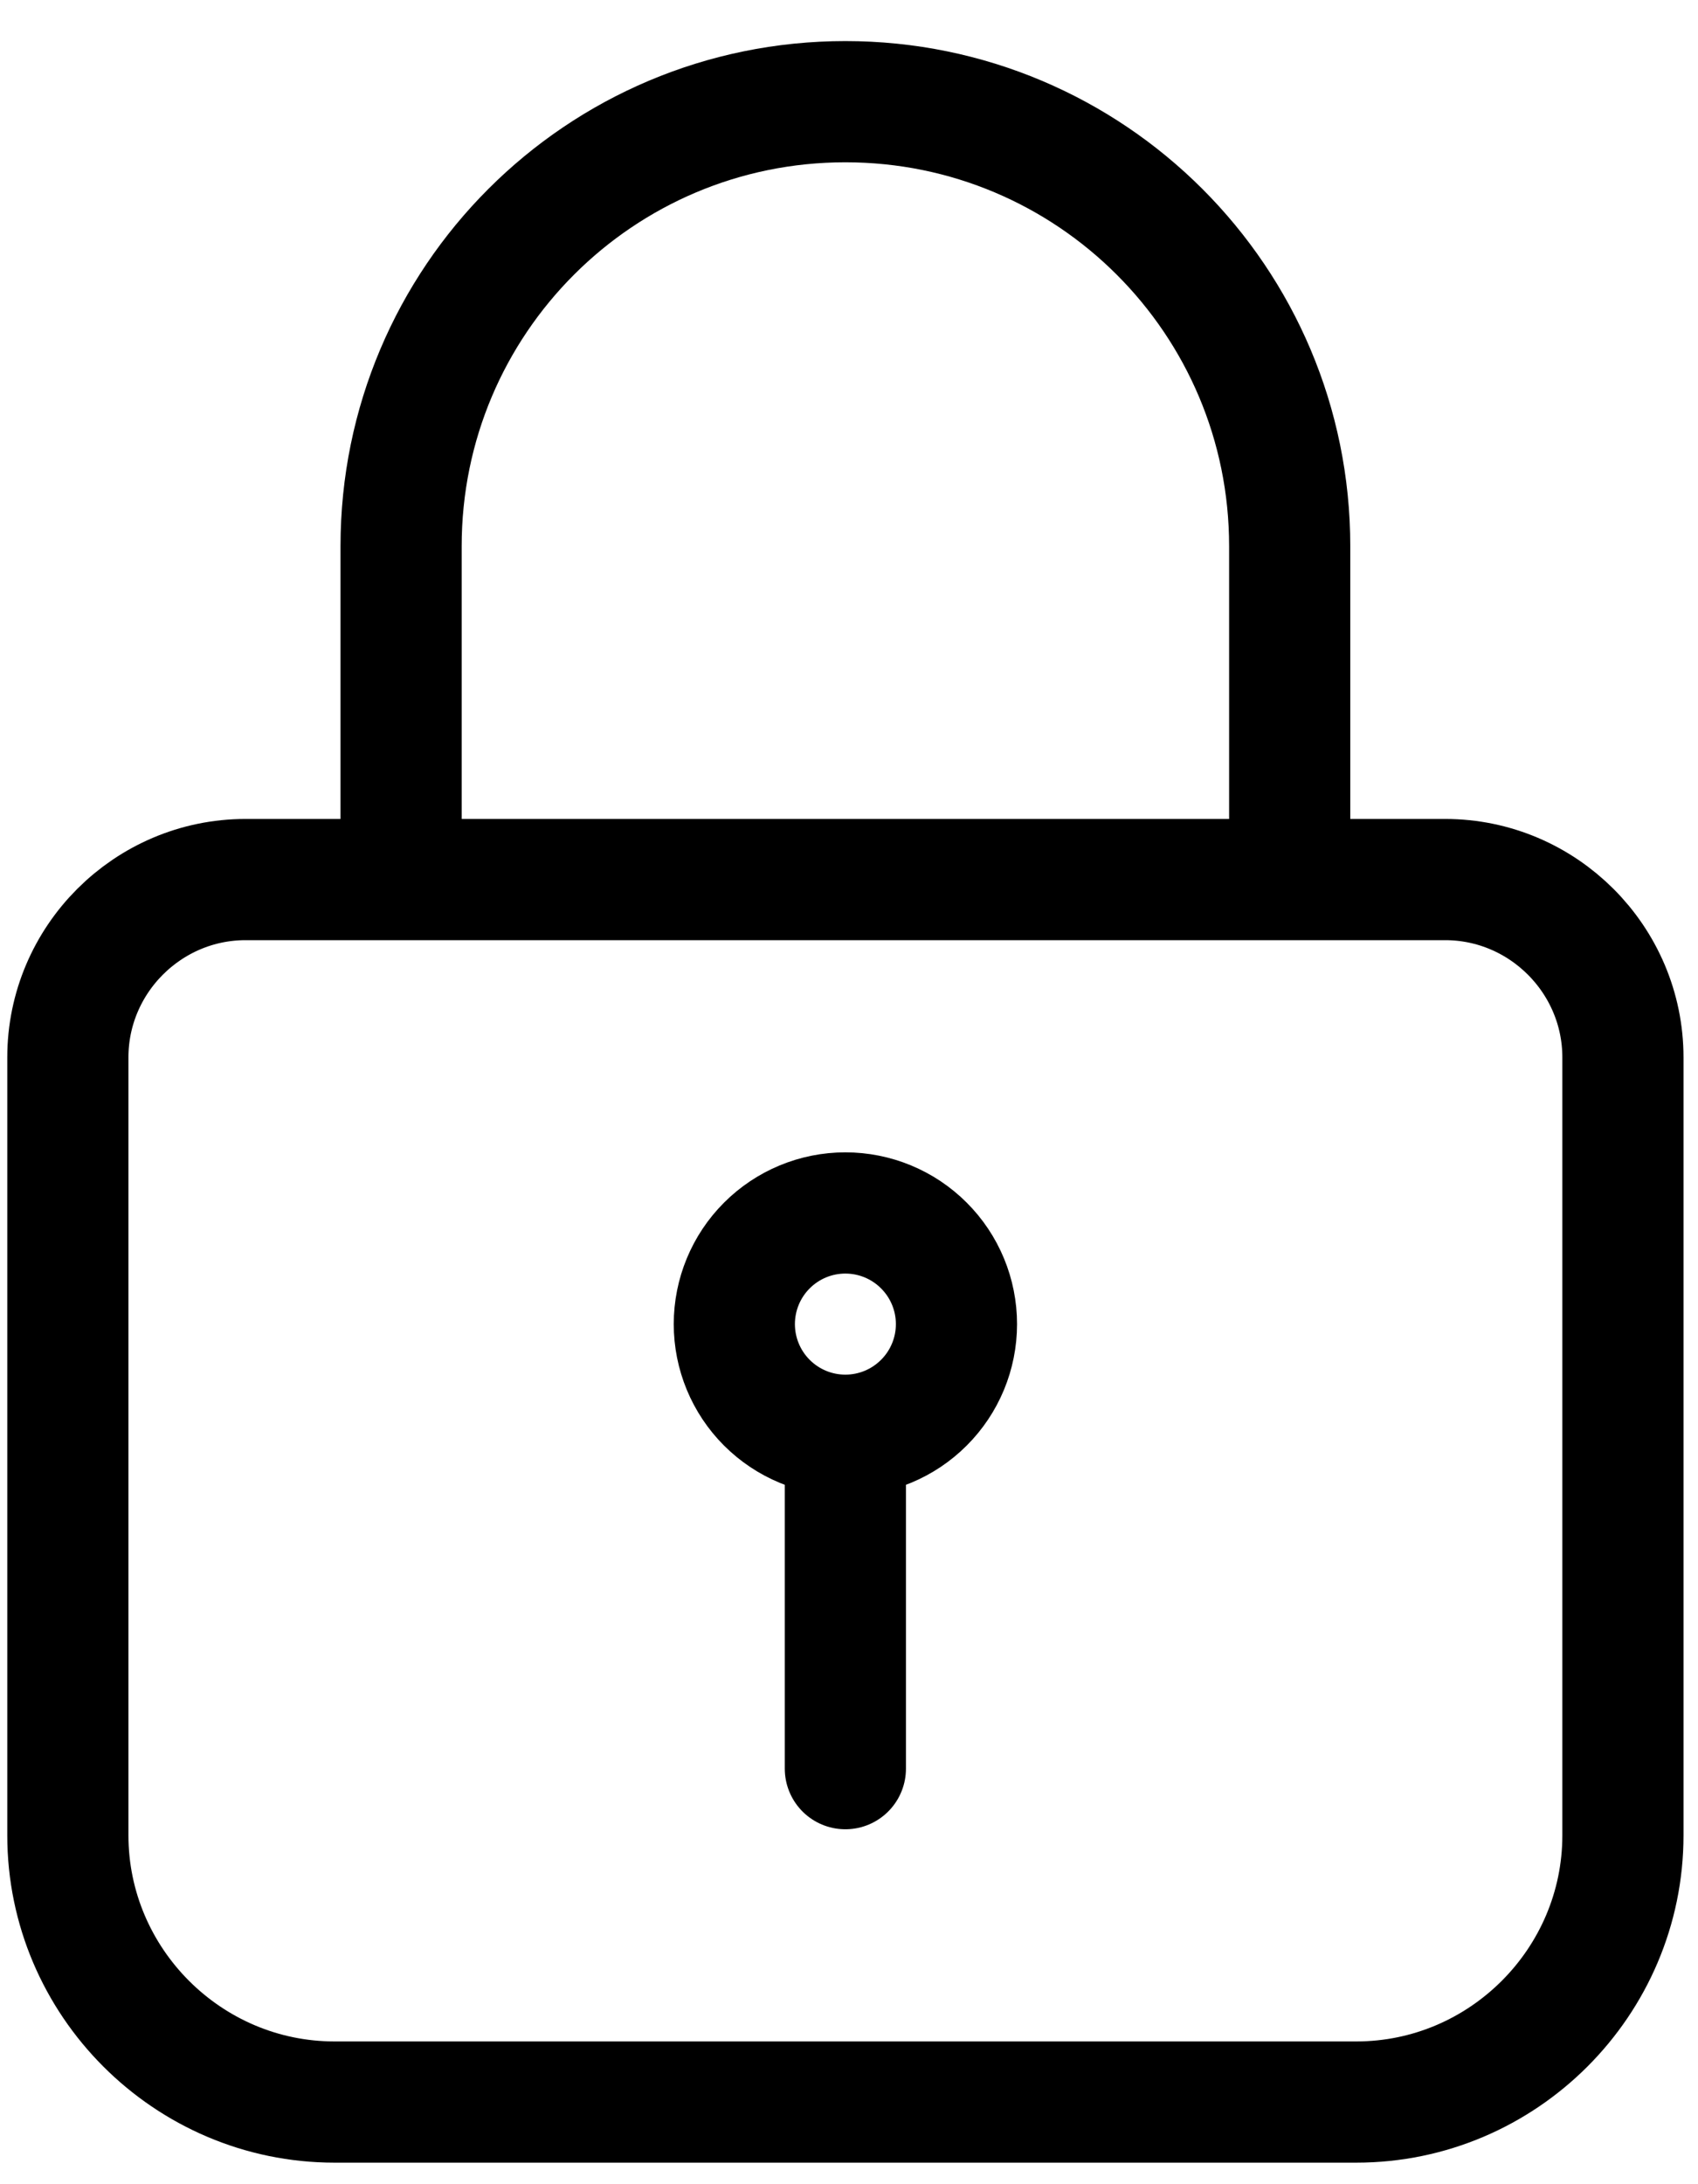 <svg width="28" height="36" viewBox="0 0 28 36" fill="none" xmlns="http://www.w3.org/2000/svg">
<path d="M6.614 14.497V9.002C6.614 4.954 9.892 1.676 13.94 1.676C17.988 1.676 21.267 4.954 21.267 9.002V14.497M13.94 23.656C14.426 23.656 14.892 23.463 15.235 23.119C15.579 22.776 15.772 22.31 15.772 21.824C15.772 21.338 15.579 20.872 15.235 20.529C14.892 20.185 14.426 19.992 13.94 19.992C13.454 19.992 12.989 20.185 12.645 20.529C12.302 20.872 12.109 21.338 12.109 21.824C12.109 22.31 12.302 22.776 12.645 23.119C12.989 23.463 13.454 23.656 13.94 23.656ZM13.94 23.656V29.151M4.049 14.497H23.831C25.443 14.497 26.762 15.816 26.762 17.428V30.25C26.762 32.667 24.784 34.646 22.366 34.646H5.515C3.097 34.646 1.119 32.667 1.119 30.25V17.428C1.119 15.816 2.437 14.497 4.049 14.497Z" stroke="black" stroke-width="1.998" stroke-miterlimit="10" stroke-linecap="round" stroke-linejoin="round"/>
</svg>
